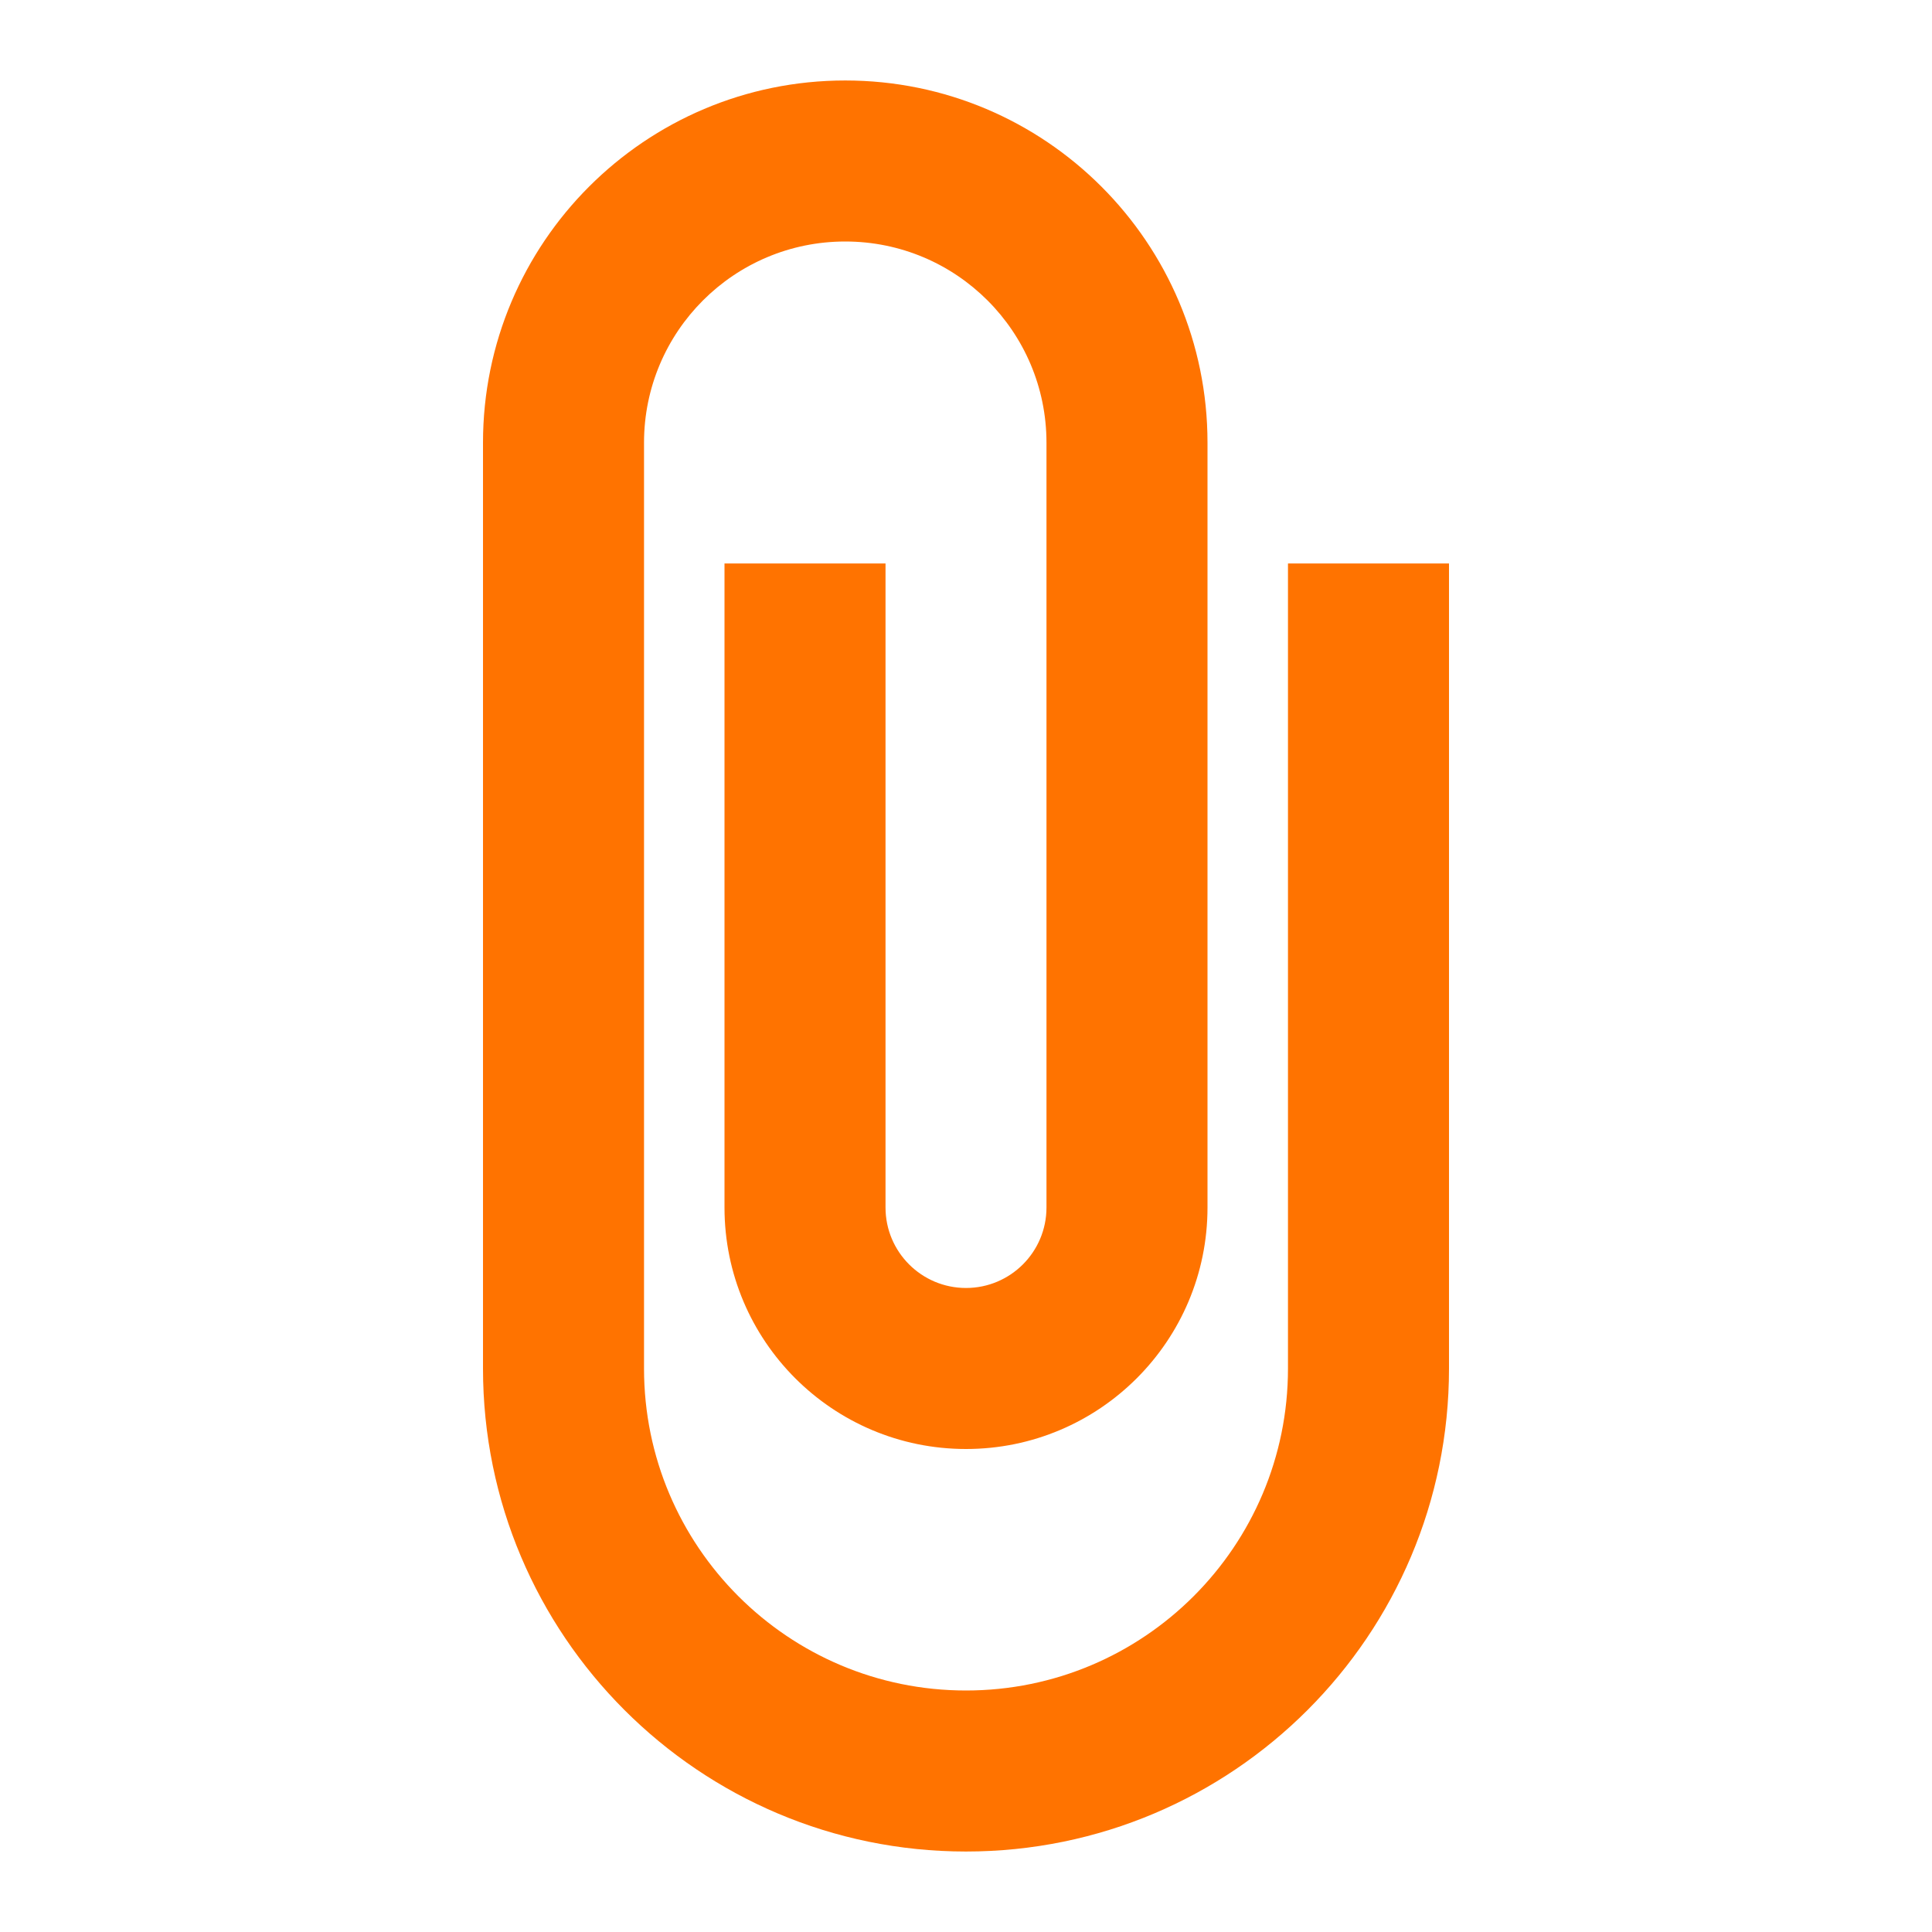 <svg width="32" height="32" viewBox="0 0 32 32" fill="none" xmlns="http://www.w3.org/2000/svg">
<g id="Attach, Paperclip">
<path id="Fill" fill-rule="evenodd" clip-rule="evenodd" d="M14 4C12.159 4 10.667 5.492 10.667 7.333V22.667C10.667 25.612 13.055 28 16 28C18.945 28 21.333 25.612 21.333 22.667V9.333H24V22.667C24 27.085 20.418 30.667 16 30.667C11.582 30.667 8 27.085 8 22.667V7.333C8 4.02 10.686 1.333 14 1.333C17.314 1.333 20 4.02 20 7.333V20C20 22.209 18.209 24 16 24C13.791 24 12 22.209 12 20V9.333H14.667V20C14.667 20.736 15.264 21.333 16 21.333C16.736 21.333 17.333 20.736 17.333 20V7.333C17.333 5.492 15.841 4 14 4Z" fill="#FF7300"/>
</g>
</svg>
